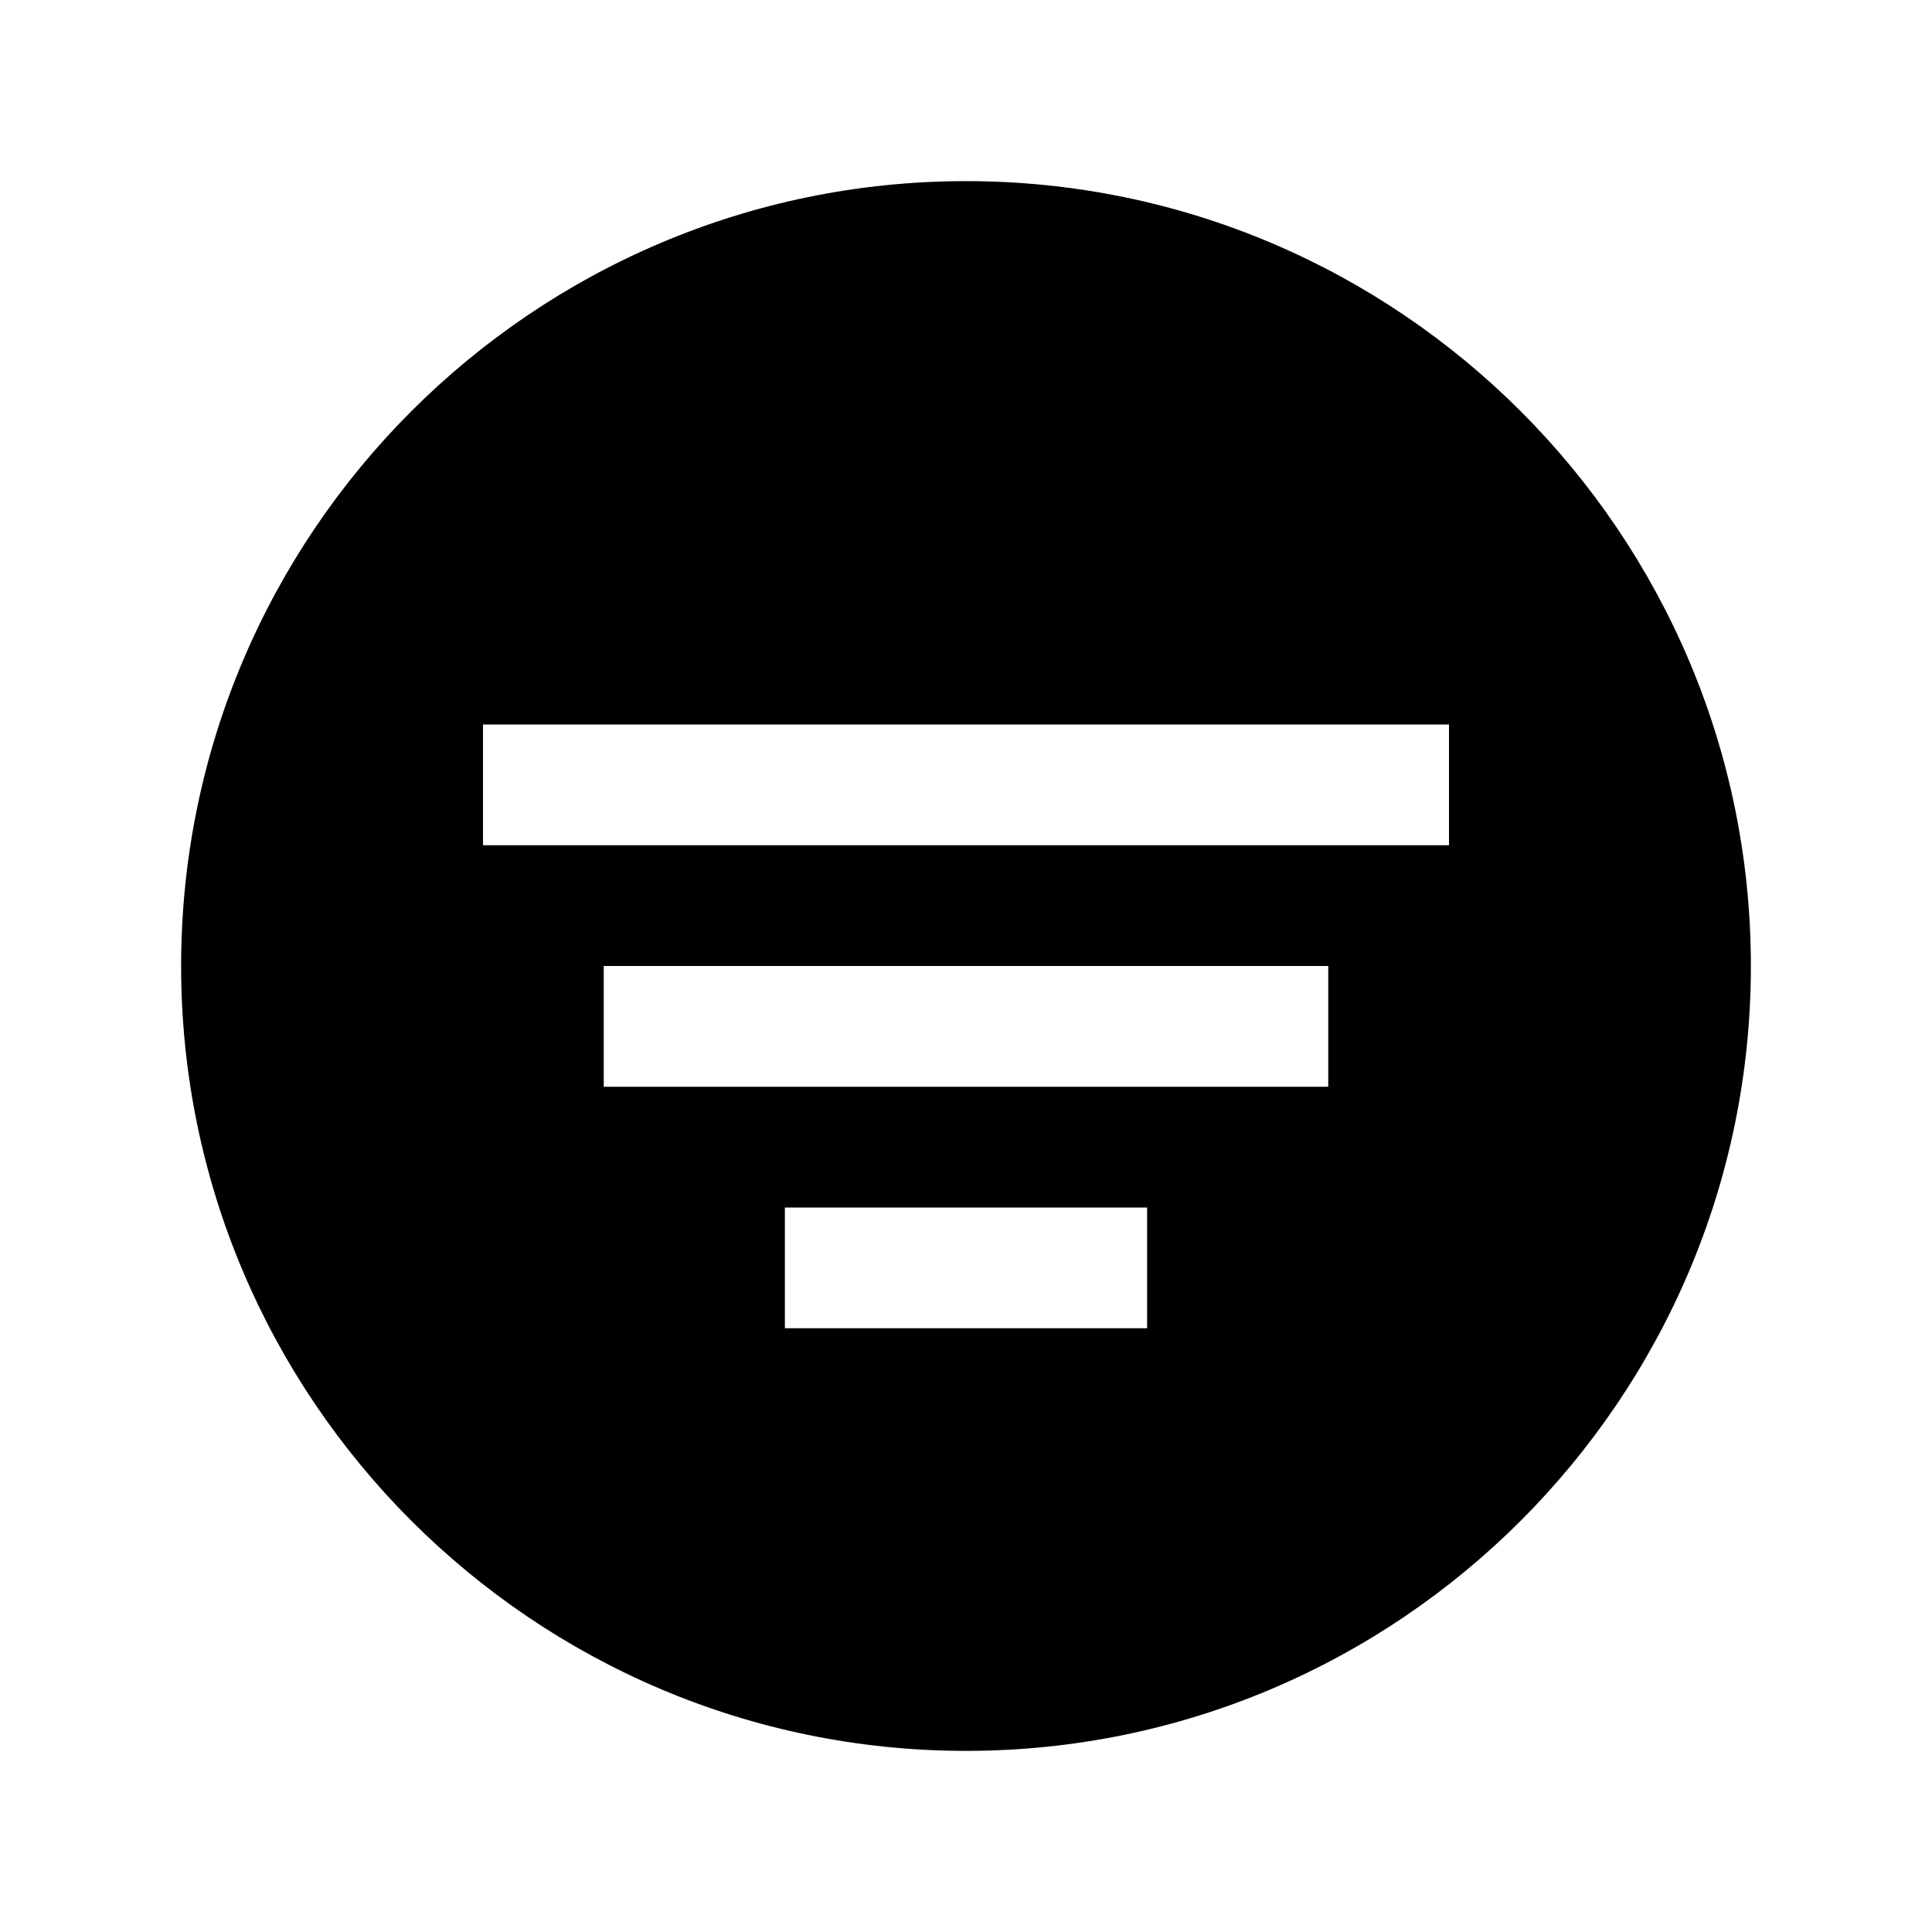 <svg xmlns="http://www.w3.org/2000/svg" viewBox="0 0 512 512" class="ionicon"><path d="M256 48C141.31 48 48 141.31 48 256s93.31 208 208 208 208-93.31 208-208S370.69 48 256 48m48 304h-96v-32h96Zm48-64H160v-32h192Zm32-64H128v-32h256Z"/></svg>